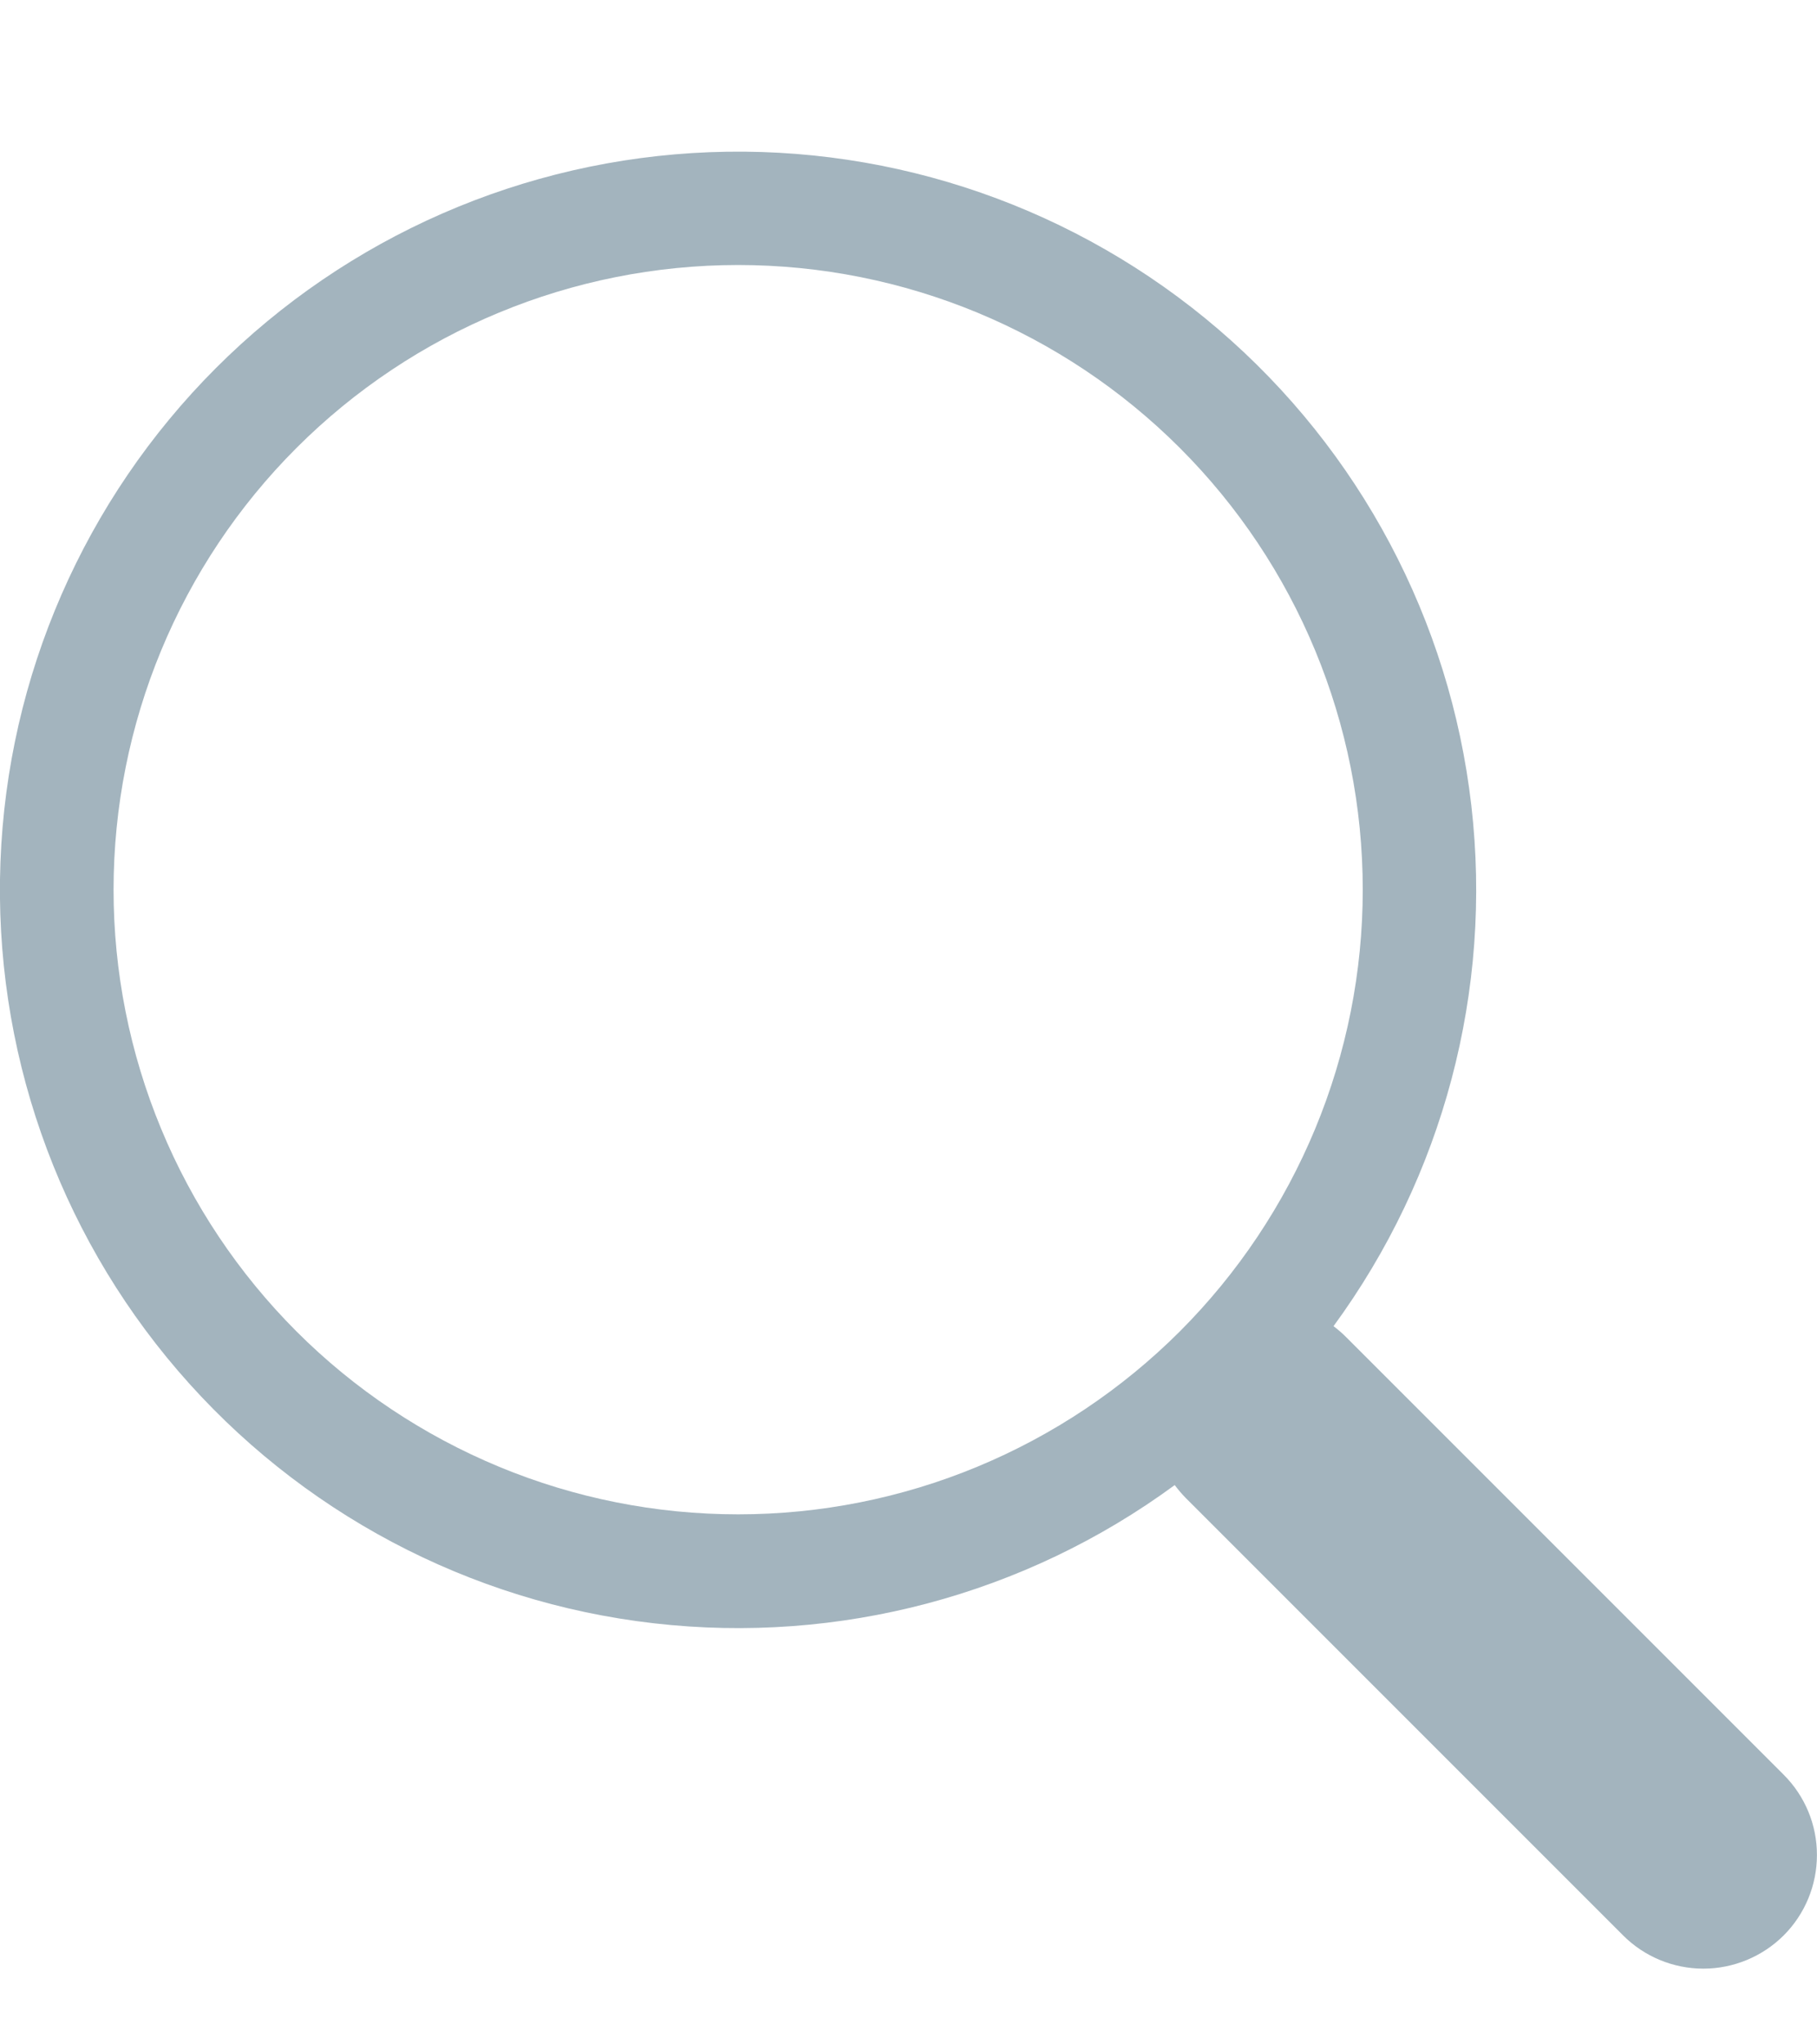 <svg width="24" height="27" viewBox="0 0 24 27" fill="none" xmlns="http://www.w3.org/2000/svg">
<g clip-path="url(#clip0_327_1644)">
<path d="M17.613 17.516C19.065 15.534 19.716 13.077 19.434 10.636C19.153 8.195 17.96 5.95 16.095 4.351C14.229 2.751 11.829 1.915 9.373 2.01C6.918 2.105 4.589 3.123 2.852 4.861C1.115 6.599 0.098 8.929 0.006 11.384C-0.087 13.84 0.75 16.24 2.351 18.104C3.952 19.968 6.197 21.16 8.638 21.439C11.08 21.719 13.537 21.067 15.517 19.613H15.516C15.561 19.673 15.609 19.73 15.663 19.785L21.438 25.56C21.719 25.842 22.101 26 22.499 26C22.896 26 23.278 25.842 23.56 25.561C23.841 25.28 23.999 24.898 23.999 24.5C24 24.102 23.842 23.721 23.56 23.439L17.785 17.664C17.732 17.61 17.674 17.56 17.613 17.514V17.516ZM18 11.75C18 12.833 17.787 13.906 17.372 14.907C16.957 15.908 16.35 16.817 15.584 17.584C14.817 18.35 13.908 18.957 12.907 19.372C11.906 19.787 10.833 20 9.75 20C8.666 20 7.594 19.787 6.593 19.372C5.592 18.957 4.682 18.35 3.916 17.584C3.15 16.817 2.542 15.908 2.128 14.907C1.713 13.906 1.5 12.833 1.5 11.75C1.5 9.562 2.369 7.463 3.916 5.916C5.463 4.369 7.562 3.5 9.75 3.5C11.938 3.5 14.036 4.369 15.584 5.916C17.131 7.463 18 9.562 18 11.75Z" fill="#A3B4BE"/>
</g>
<defs>
<clipPath id="clip0_327_1644">
<rect width="24" height="24" fill="white" transform="translate(0 2)"/>
</clipPath>
</defs>
</svg>
